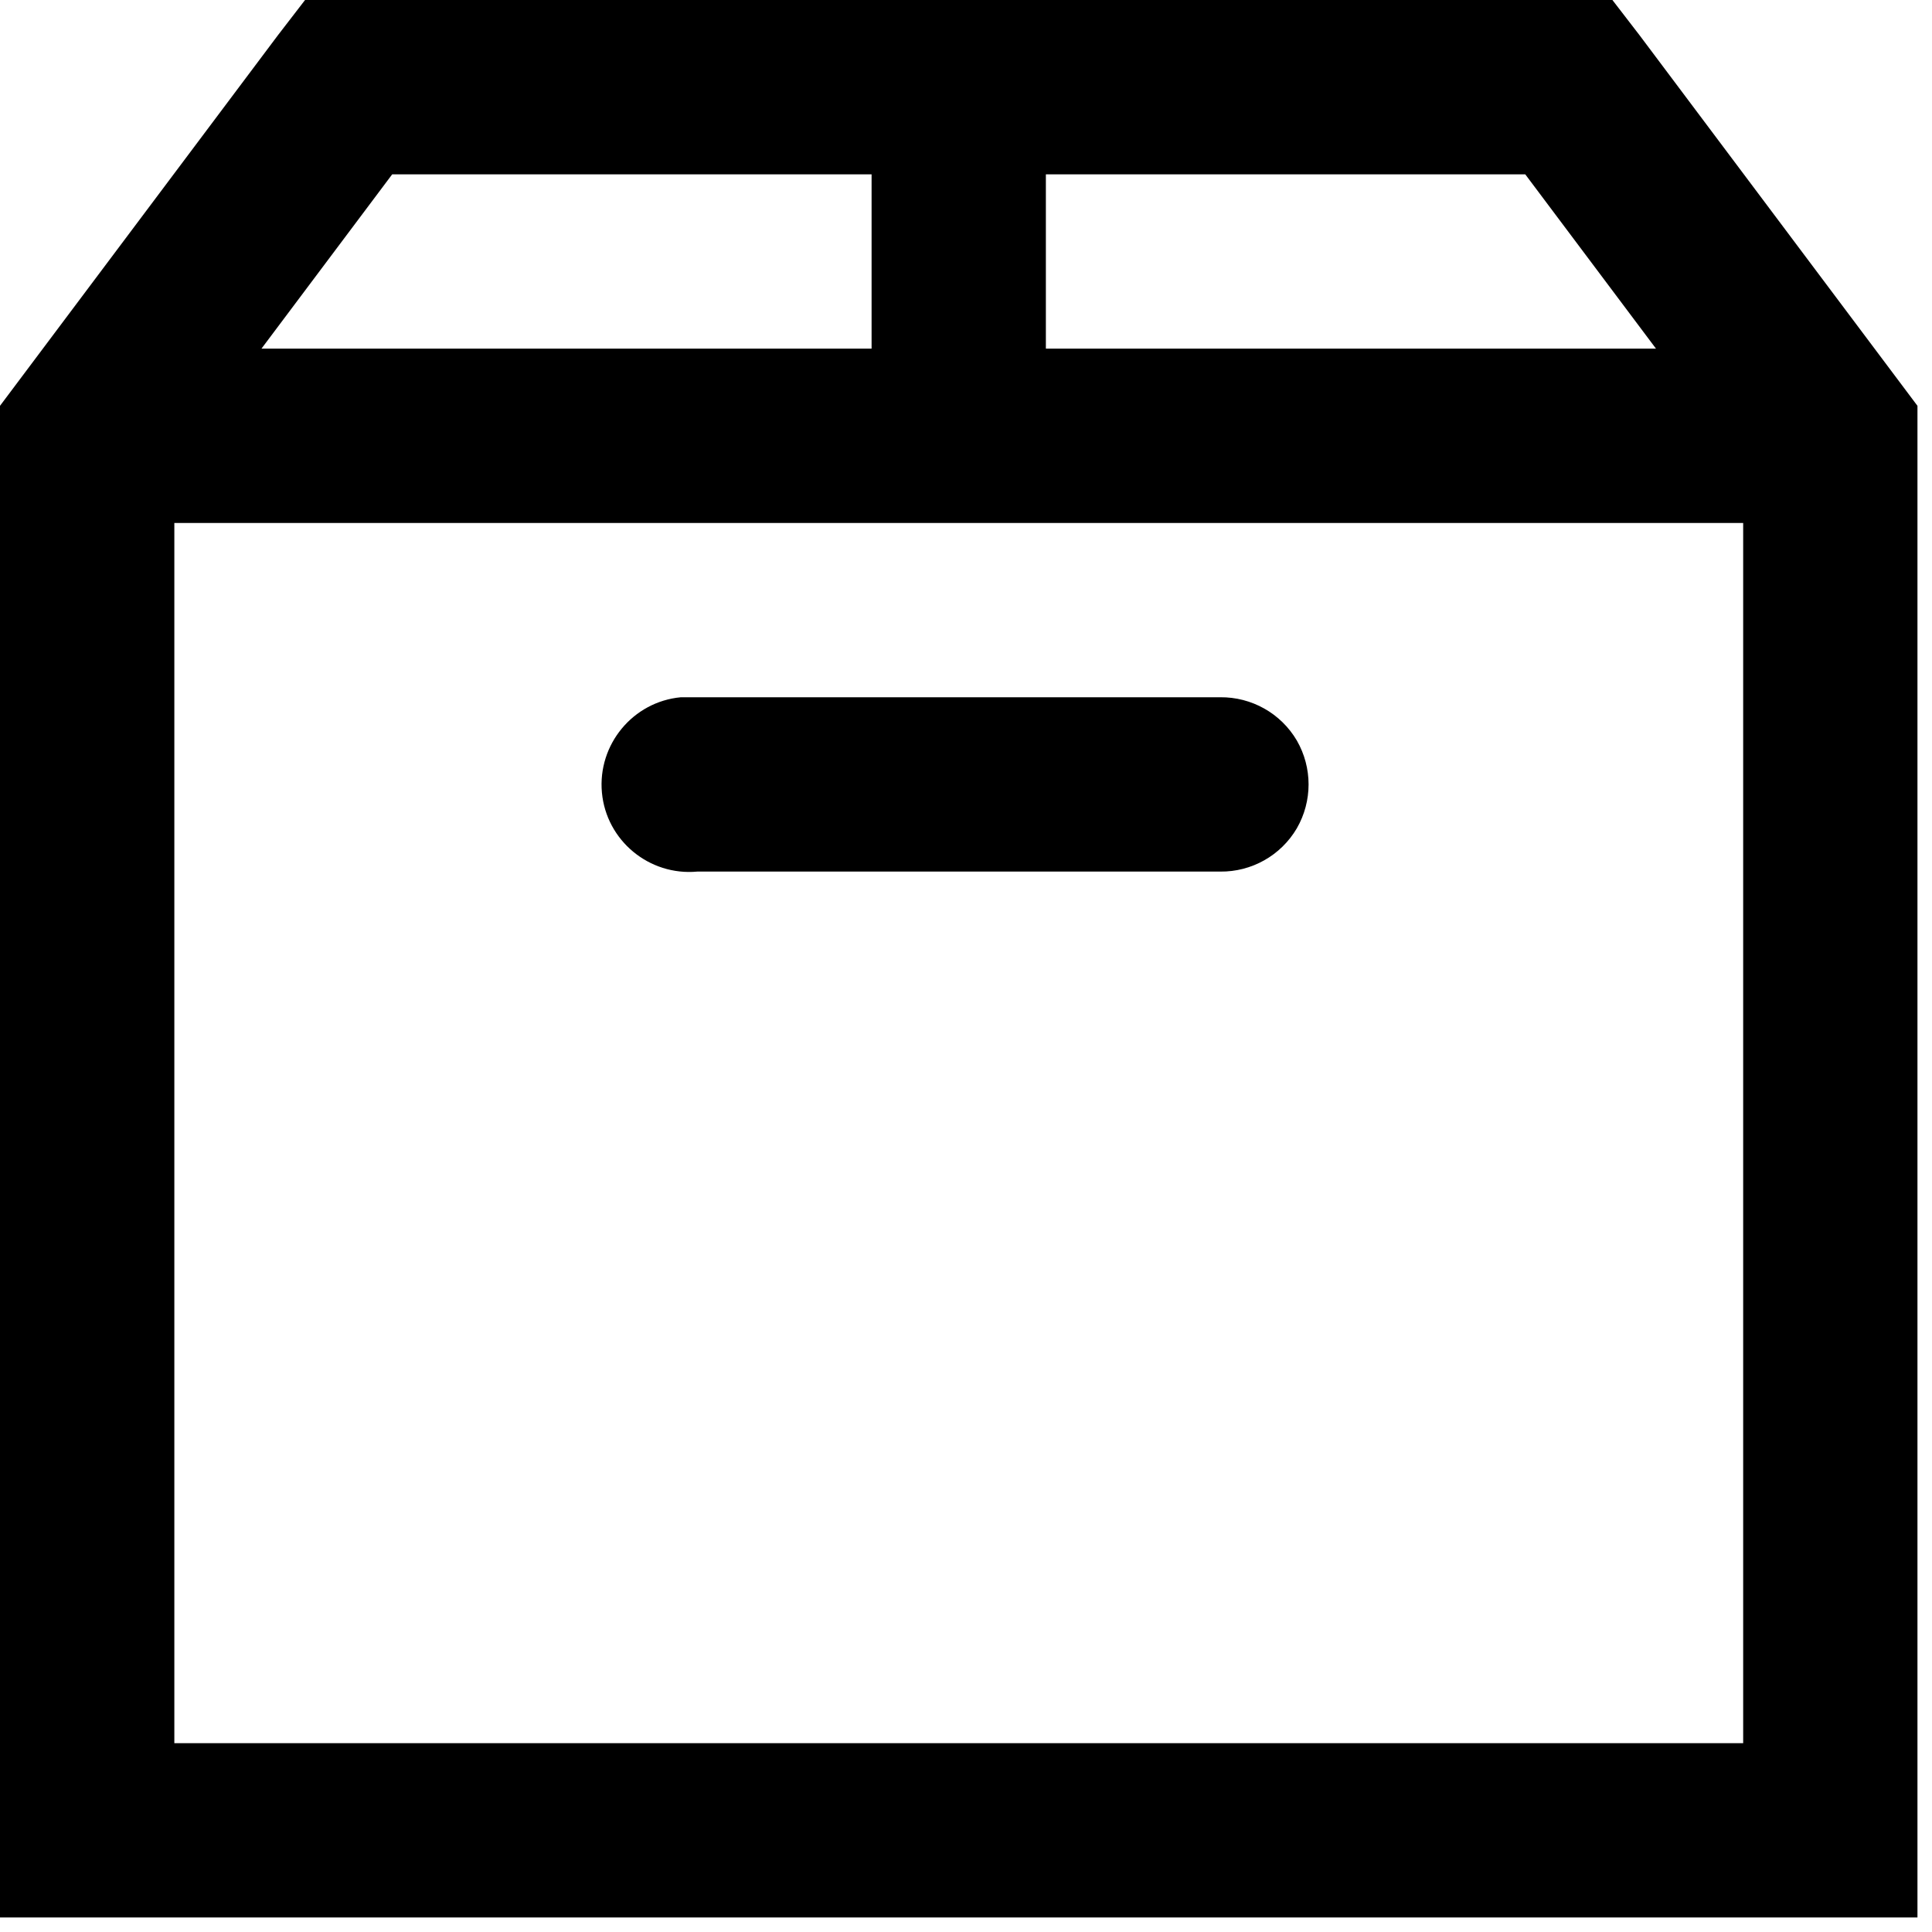 <svg width="38" height="38" viewBox="0 0 38 38" fill="none" xmlns="http://www.w3.org/2000/svg">
<path id="Vector" d="M6 0L5.464 0.696L0 7.982V37.714H37.714V7.982L32.25 0.696L31.714 0H6ZM7.714 3.429H17.143V6.857H5.143L7.714 3.429ZM20.571 3.429H30L32.571 6.857H20.571V3.429ZM3.429 10.286H34.286V34.286H3.429V10.286ZM13.393 13.714C12.449 13.801 11.752 14.645 11.839 15.589C11.926 16.534 12.77 17.23 13.714 17.143H24C24.616 17.15 25.192 16.828 25.507 16.292C25.815 15.757 25.815 15.1 25.507 14.565C25.192 14.029 24.616 13.708 24 13.714H13.714C13.661 13.714 13.607 13.714 13.554 13.714C13.5 13.714 13.446 13.714 13.393 13.714Z" fill="black"/>
</svg>
